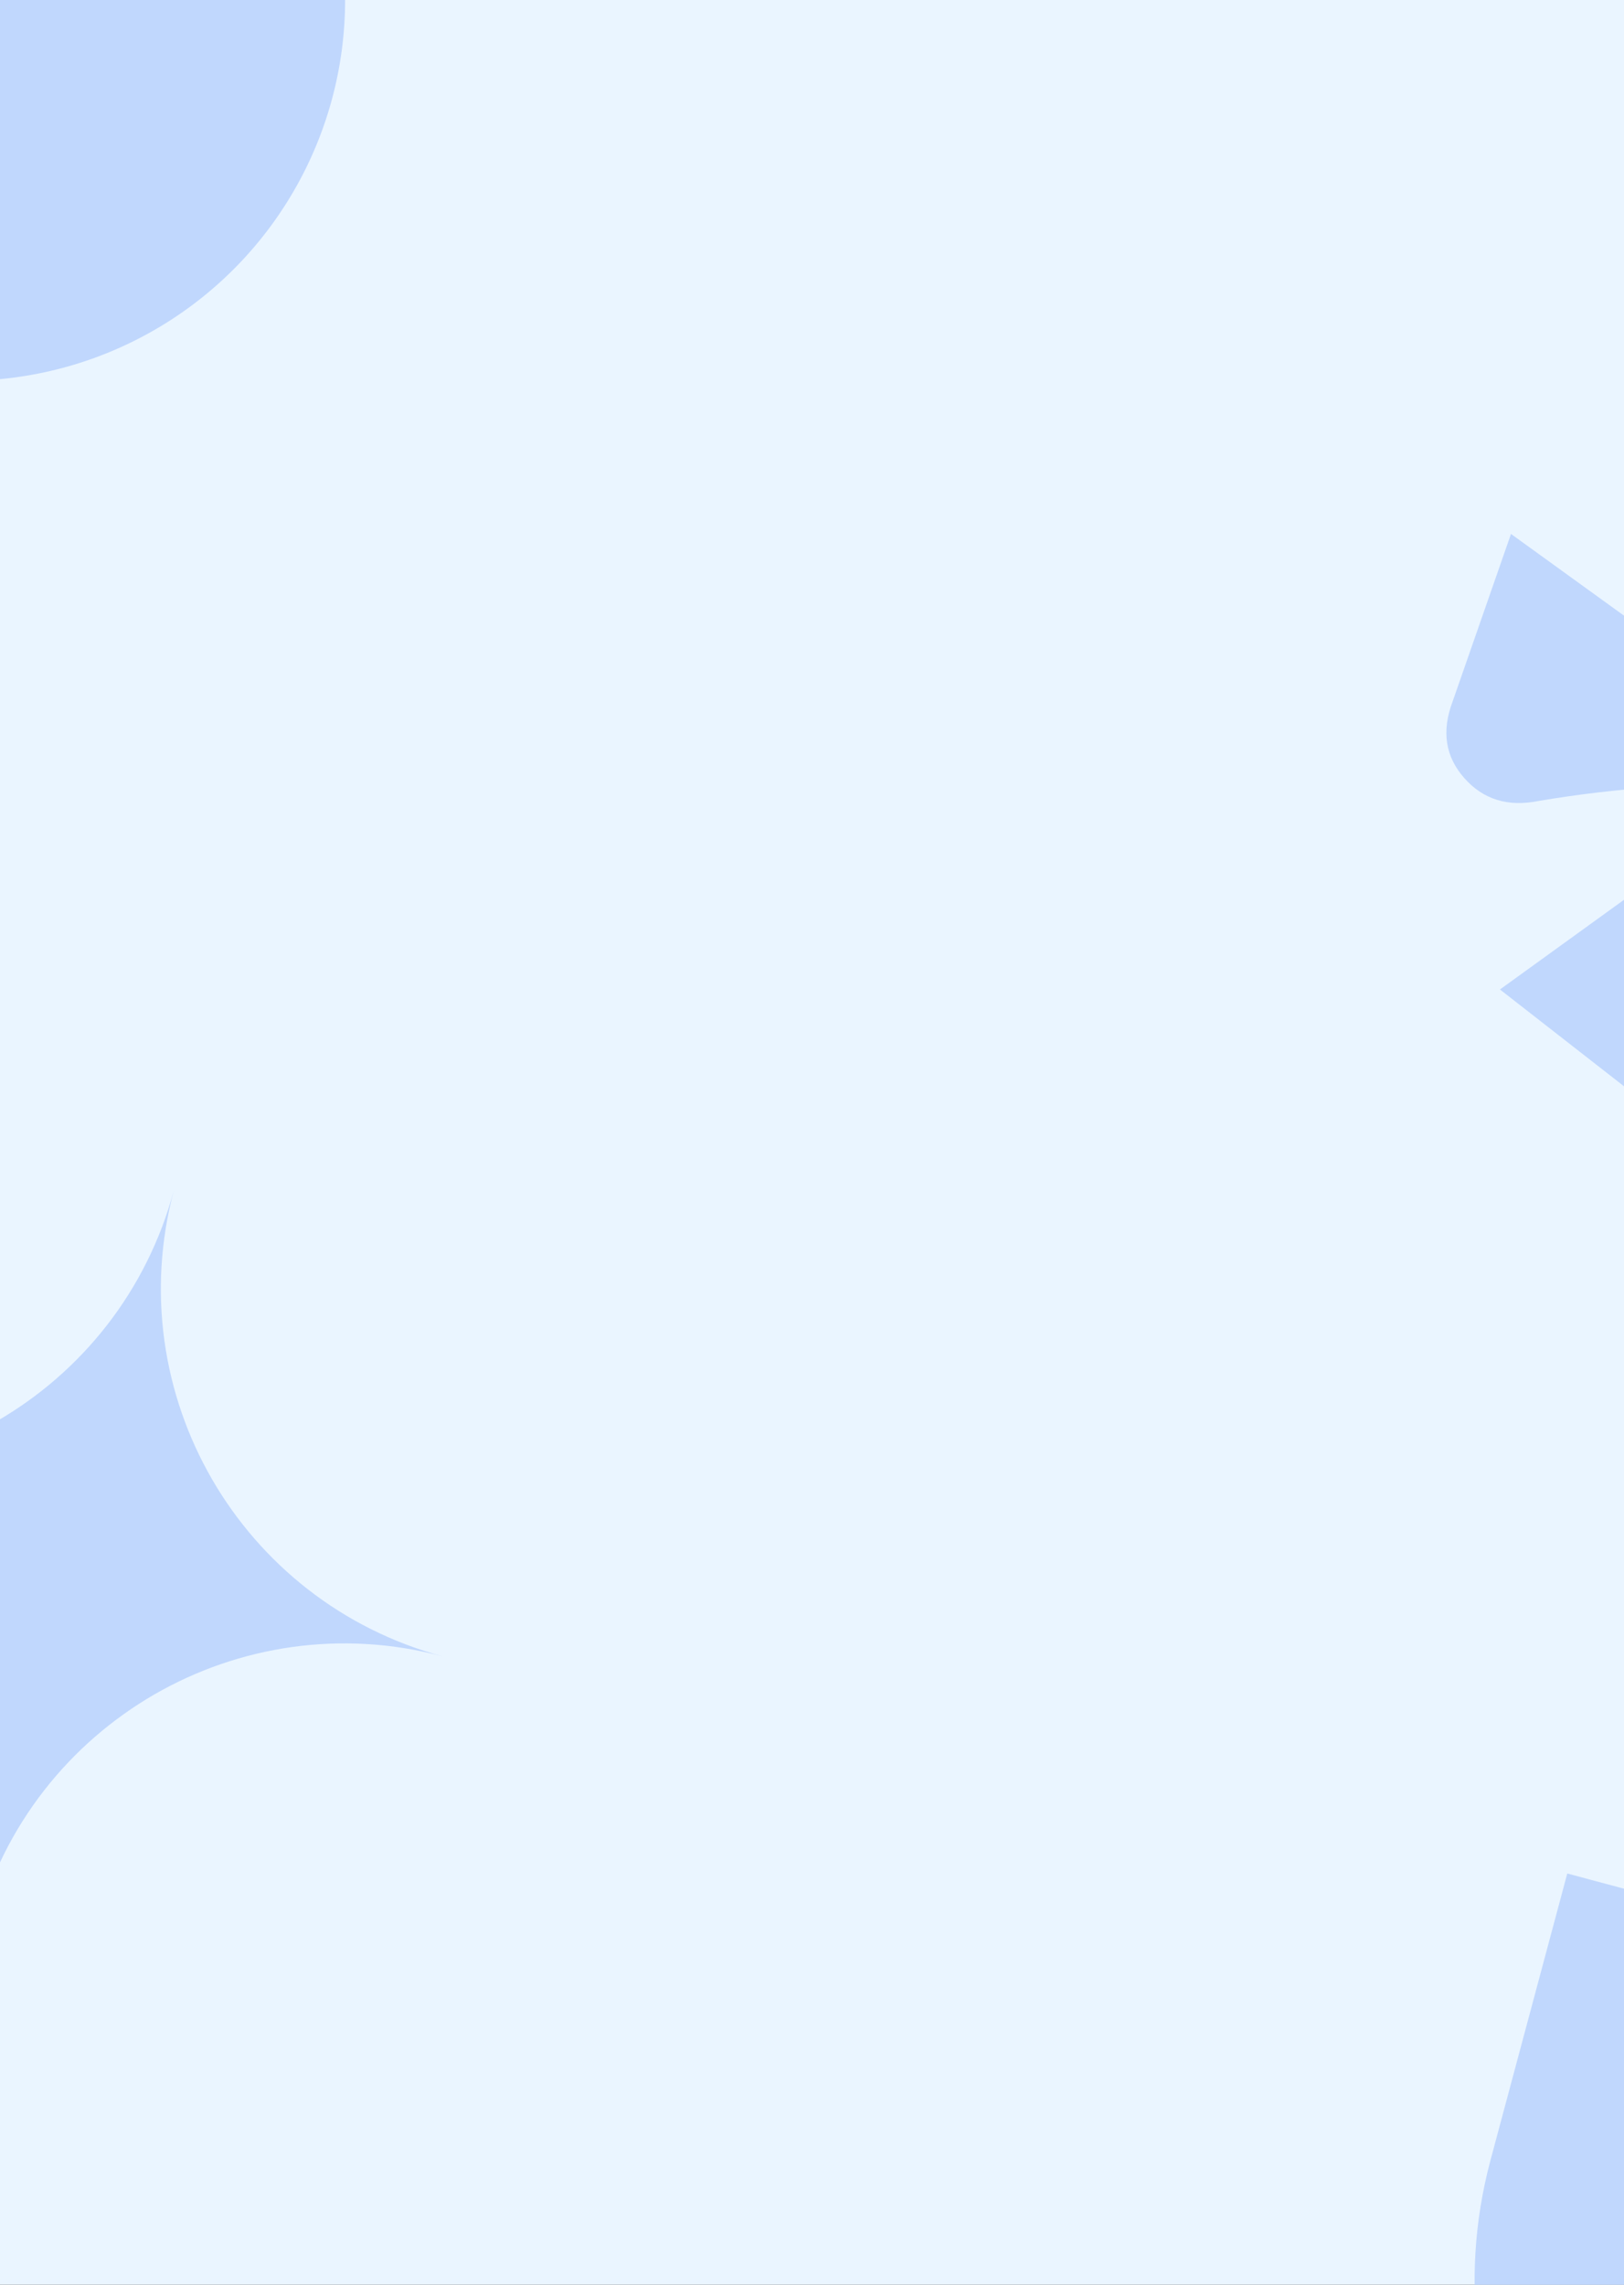 <svg width="640" height="900" viewBox="0 0 640 900" fill="none" xmlns="http://www.w3.org/2000/svg">
<rect x="0" y="0" width="640" height="900" fill="#333333" stroke="none"/>
<g clip-path="url(#clip0_2409_2519)">
<rect width="640" height="900" fill="#EAF5FF"/>
<circle cx="-14" r="150" fill="#C0D7FD"/>
<path d="M716.977 1075.2L829.777 1105.42L860.002 992.624C886.194 894.873 828.196 794.417 730.446 768.225L617.645 738L587.421 850.801C561.199 948.543 619.227 1049.01 716.977 1075.2Z" fill="#C0D7FD"/>
<path d="M-24.139 644.752C-4.931 678.022 1.608 718.605 -9.108 758.6C1.608 718.605 27.563 686.728 60.772 667.504C94.002 648.319 134.585 641.779 174.581 652.496C134.585 641.779 102.709 615.824 83.515 582.624C64.33 549.393 57.821 508.818 68.537 468.823C47.096 548.844 -35.175 596.292 -115.166 574.858C-75.171 585.575 -43.294 611.53 -24.101 644.73L-24.139 644.752Z" fill="#C0D7FD"/>
<path d="M694.929 412.107C693.464 424.14 687.469 432.4 676.901 436.973C666.288 441.547 656.208 440.215 646.572 433.021L591.111 389.771L702.834 309.043C669.663 308.066 637.469 310.242 606.253 315.526C594.263 317.924 584.539 314.949 577.079 306.512C569.619 298.119 568.064 288.128 572.372 276.583L595.462 210.33L707.185 291.059C697.549 258.865 685.56 229.069 671.128 201.716C664.823 191.147 664.734 181.067 670.773 171.432C676.768 161.796 685.782 157 697.816 157L768.42 159.176L725.214 289.638C752.567 271.387 777.345 250.739 799.459 227.648C807.629 218.989 817.176 215.881 828.278 218.279C839.334 220.677 846.528 227.648 849.903 239.194L870.063 306.956H732.407C758.828 327.604 786.226 344.7 814.556 358.11C825.125 363.394 830.897 371.698 831.874 382.977C832.807 394.256 828.5 403.27 818.864 410.02L760.516 449.673L718.02 318.501C706.963 350.206 699.281 381.467 694.974 412.195L694.929 412.107Z" fill="#C0D7FD"/>
</g>
<defs>
<clipPath id="clip0_2409_2519">
<rect width="640" height="900" fill="white"/>
</clipPath>
</defs>
</svg>
